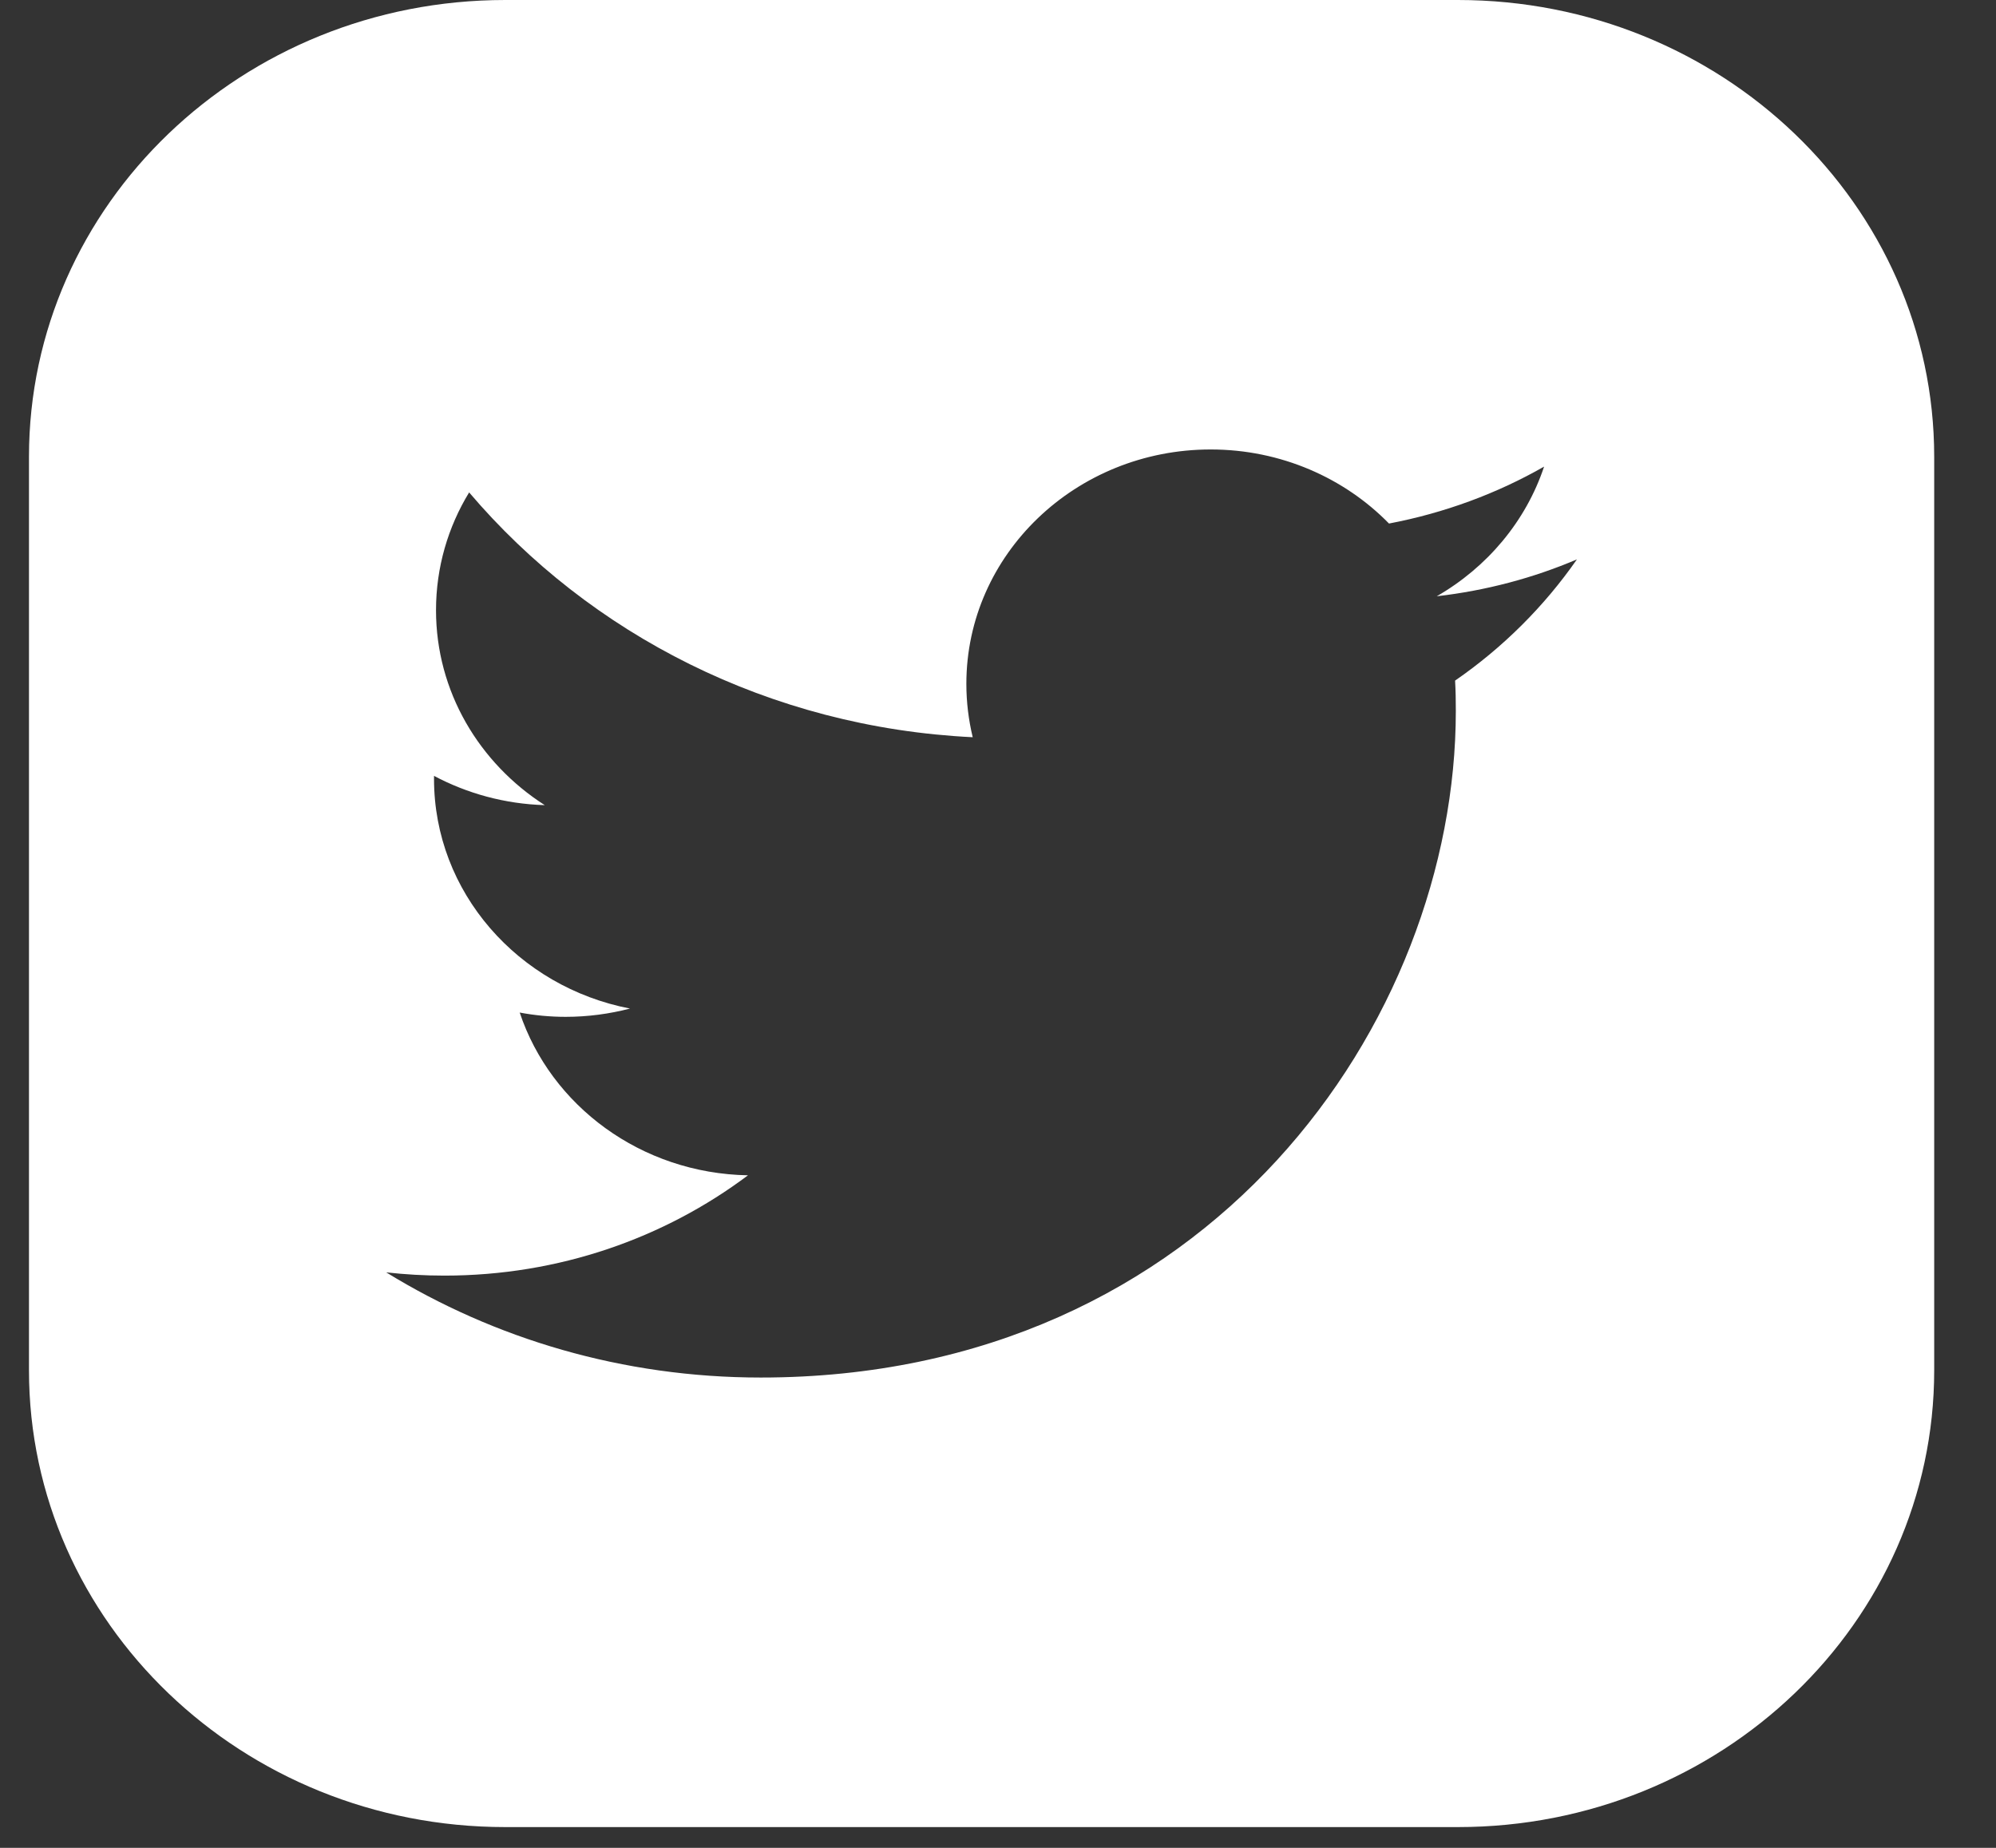 <?xml version="1.0" encoding="UTF-8"?>
<svg width="27px" height="25px" viewBox="0 0 27 25" version="1.1" xmlns="http://www.w3.org/2000/svg" xmlns:xlink="http://www.w3.org/1999/xlink">
    <rect x="0" y="0" width="27" height="25" fill="#333333" stroke="none"/>
    <!-- Generator: Sketch 46.2 (44496) - http://www.bohemiancoding.com/sketch -->
    <title>Fill 1</title>
    <desc>Created with Sketch.</desc>
    <defs></defs>
    <g id="home" stroke="none" stroke-width="1" fill="none" fill-rule="evenodd">
        <g transform="translate(-381, -10)" id="top" fill="#FFFFFF">
            <g transform="translate(-1, 0)">
                <g id="social" transform="translate(325, 10)">
                    <path d="M76.721,1.42108547e-14 C80.279,1.42108547e-14 83.164,2.766 83.164,6.18 L83.164,18.539 C83.164,21.952 80.279,24.719 76.721,24.719 L63.835,24.719 C60.275,24.719 57.392,21.952 57.392,18.539 L57.392,6.18 C57.392,2.766 60.275,1.42108547e-14 63.835,1.42108547e-14 L76.721,1.42108547e-14 Z M76.683,9.208 C77.329,8.762 77.889,8.204 78.331,7.568 C77.74,7.82 77.103,7.99 76.435,8.067 C77.116,7.675 77.64,7.054 77.887,6.313 C77.249,6.677 76.541,6.94 75.789,7.083 C75.187,6.467 74.327,6.081 73.377,6.081 C71.552,6.081 70.072,7.501 70.072,9.252 C70.072,9.5 70.102,9.741 70.158,9.974 C67.411,9.841 64.976,8.58 63.346,6.662 C63.061,7.129 62.898,7.675 62.898,8.256 C62.898,9.355 63.482,10.325 64.369,10.893 C63.827,10.877 63.317,10.734 62.871,10.497 L62.871,10.537 C62.871,12.072 64.01,13.353 65.522,13.645 C65.245,13.717 64.953,13.757 64.652,13.757 C64.439,13.757 64.232,13.737 64.03,13.699 C64.451,14.959 65.671,15.875 67.118,15.901 C65.986,16.751 64.561,17.258 63.012,17.258 C62.745,17.258 62.484,17.243 62.224,17.214 C63.687,18.113 65.424,18.637 67.291,18.637 C73.369,18.637 76.693,13.808 76.693,9.619 C76.693,9.482 76.691,9.344 76.683,9.208 Z" id="Fill-1"></path>
                </g>
            </g>
        </g>
    </g>
</svg>